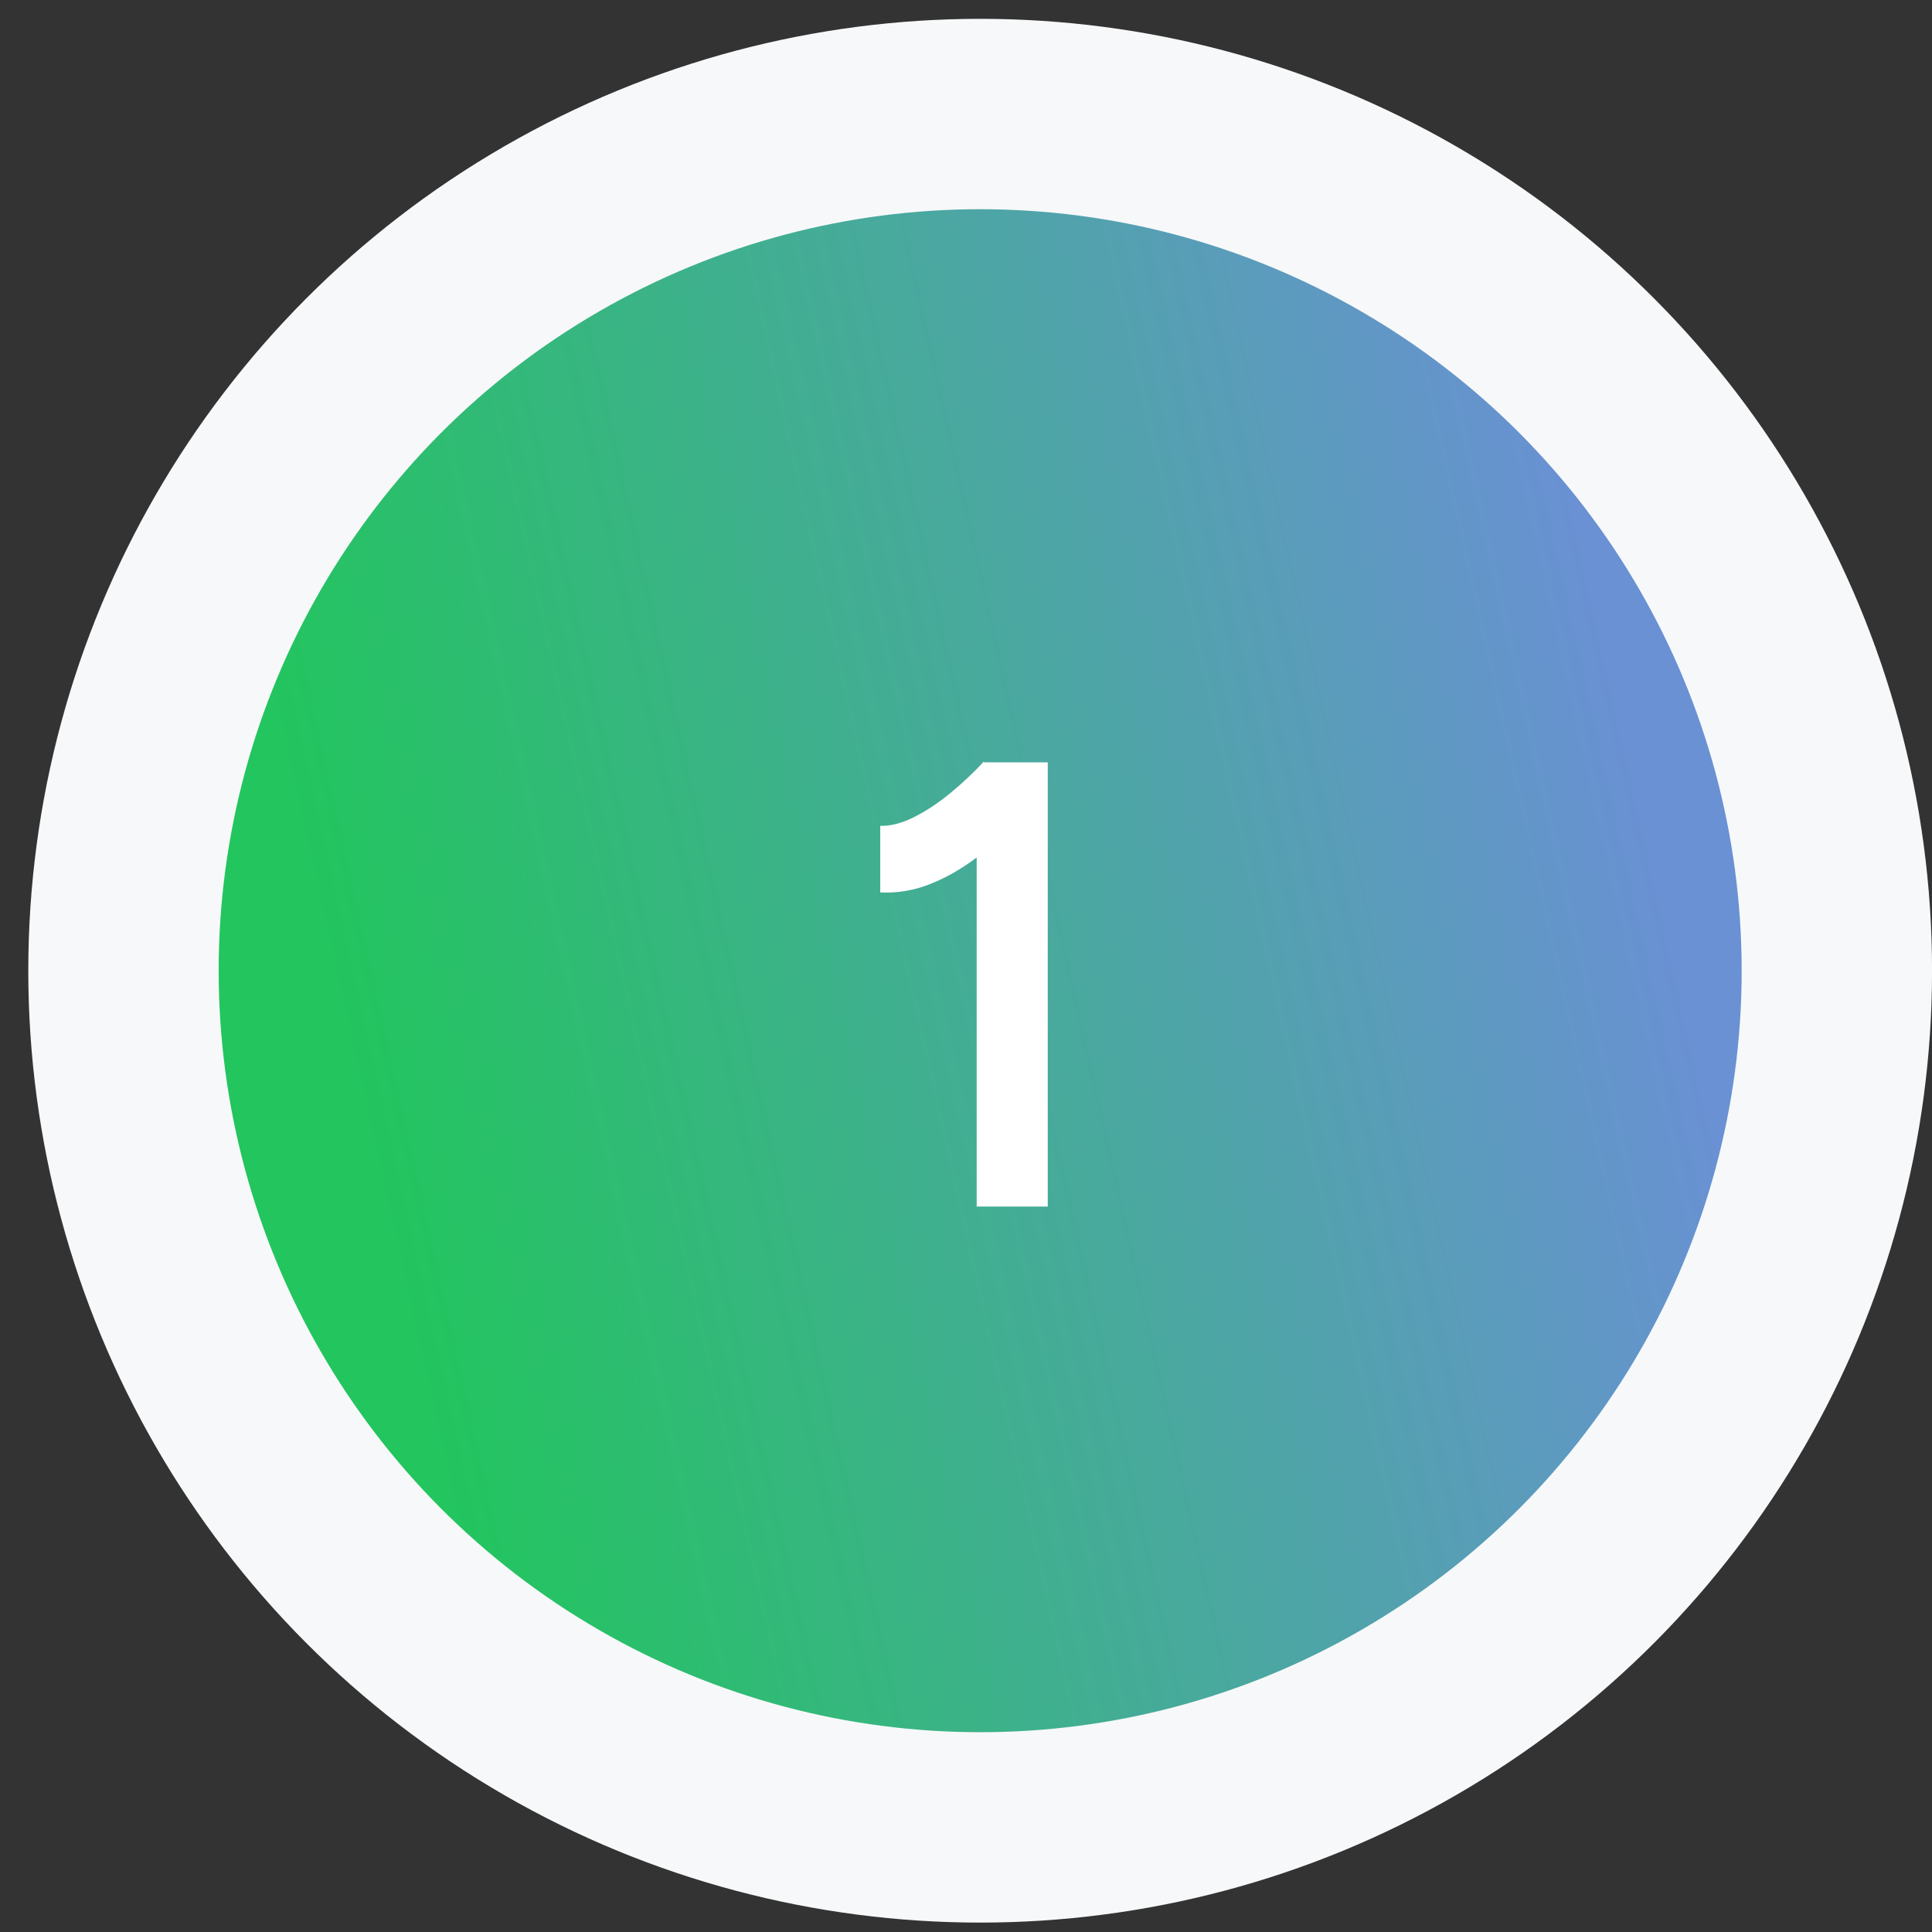 <svg xmlns="http://www.w3.org/2000/svg" width="57" height="57" viewBox="0 0 57 57" fill="none"><rect x="0" y="0" width="57" height="57" fill="#333333" stroke="none"/><circle cx="28.918" cy="28.639" r="25.275" fill="url(#paint0_linear_1061_2540)" stroke="#F7F8F9" stroke-width="5.617"></circle><path d="M28.815 35.597V23.652L29.021 22.492H30.912V35.597H28.815ZM25.97 26.33V24.364C26.257 24.376 26.581 24.295 26.943 24.12C27.318 23.933 27.686 23.69 28.048 23.39C28.41 23.091 28.734 22.785 29.021 22.473L30.369 23.877C29.933 24.339 29.477 24.763 29.003 25.15C28.528 25.537 28.035 25.837 27.523 26.049C27.024 26.261 26.506 26.355 25.97 26.33Z" fill="white"></path><defs><linearGradient id="paint0_linear_1061_2540" x1="46.26" y1="14.041" x2="8.209" y2="22.517" gradientUnits="userSpaceOnUse"><stop stop-color="#6991D3"></stop><stop offset="1" stop-color="#22C55E"></stop></linearGradient></defs></svg>